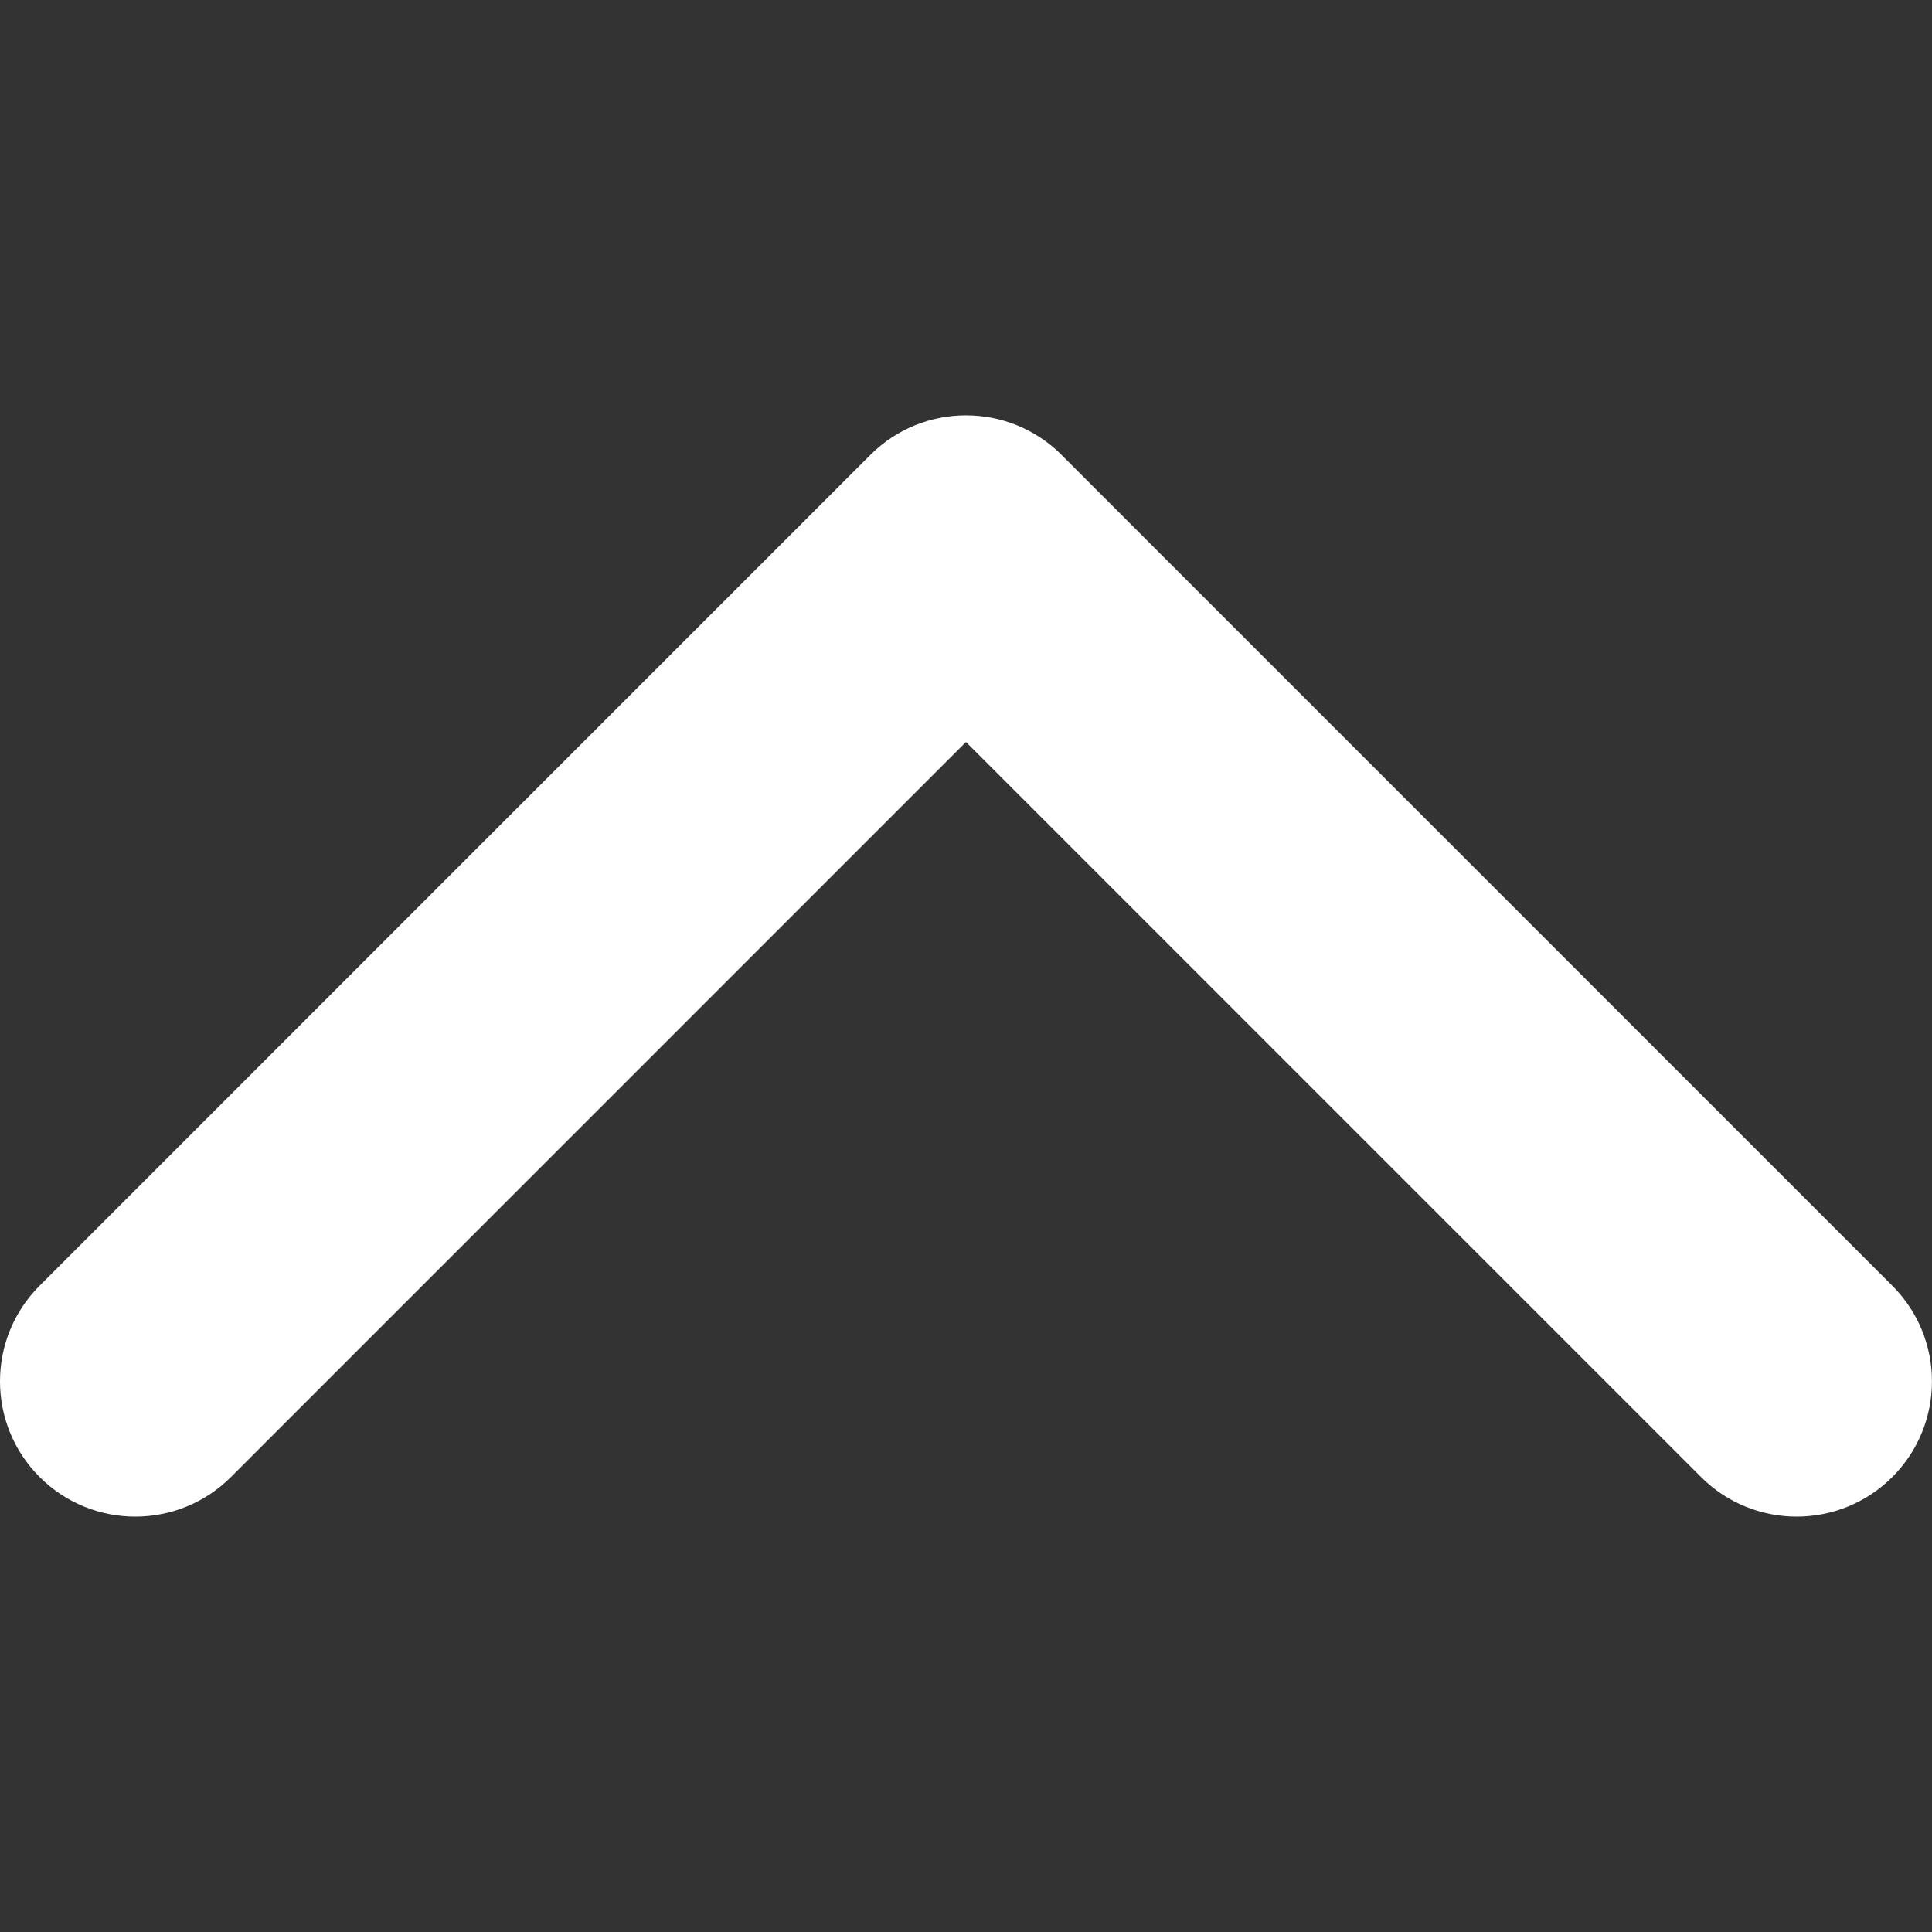 <?xml version="1.0" encoding="UTF-8"?>
<svg id="Capa_1" xmlns="http://www.w3.org/2000/svg" version="1.1" viewBox="0 0 451.85 451.85">
  <rect x="0" y="0" width="451.85" height="451.85" fill="#333333" stroke="none"/>
  <!-- Generator: Adobe Illustrator 29.6.1, SVG Export Plug-In . SVG Version: 2.1.1 Build 9)  -->
  <defs>
    <style>
      .st0 {
        fill: #fff;
      }
    </style>
  </defs>
  <path class="st0" d="M248.29,106.41l194.28,194.29c12.36,12.36,12.36,32.39,0,44.74-12.35,12.35-32.39,12.35-44.74,0l-171.91-171.91L54.02,345.44c-12.36,12.35-32.4,12.35-44.75,0-12.36-12.35-12.36-32.39,0-44.75L203.55,106.4c6.18-6.17,14.27-9.26,22.37-9.26s16.19,3.09,22.37,9.26Z"/>
</svg>